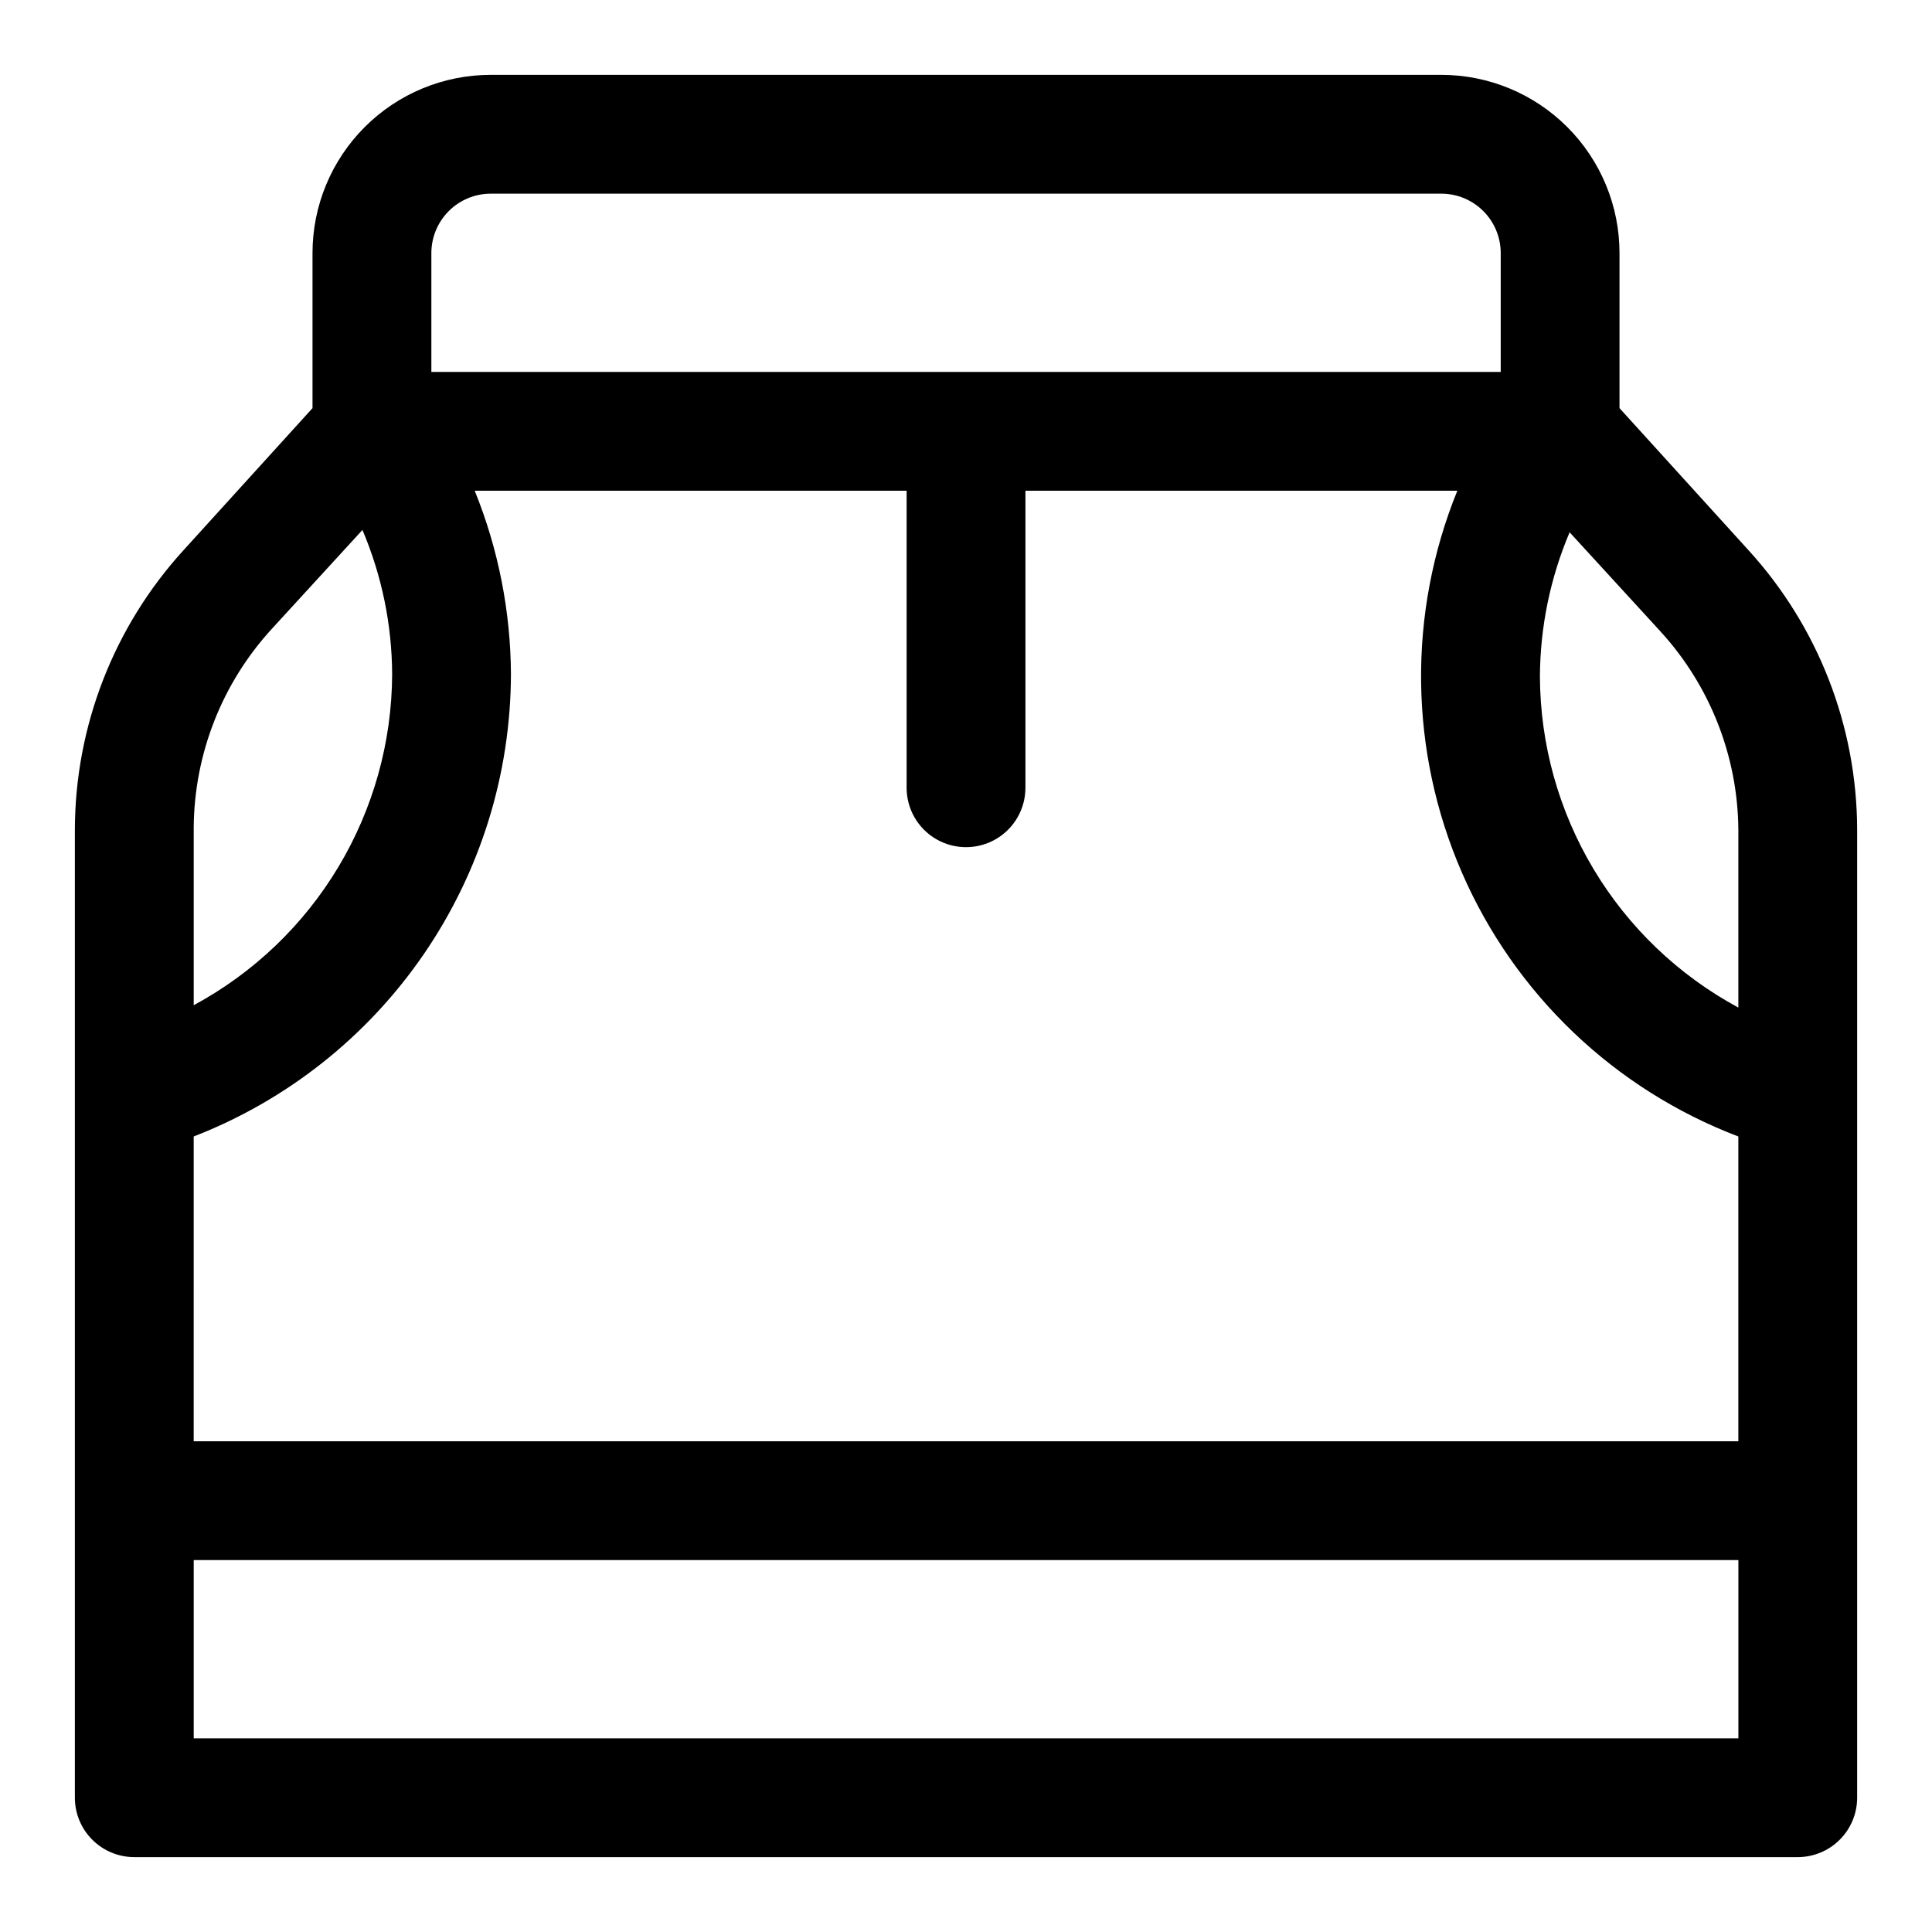 <?xml version="1.0" encoding="UTF-8"?>
<!-- Uploaded to: ICON Repo, www.iconrepo.com, Generator: ICON Repo Mixer Tools -->
<svg fill="#000000" width="800px" height="800px" version="1.1" viewBox="144 144 512 512" xmlns="http://www.w3.org/2000/svg">
 <path d="m607.35 289.79-34.164-37.629v-41.09c0-12.527-4.977-24.539-13.836-33.398-8.855-8.859-20.871-13.836-33.398-13.836h-251.9c-12.527 0-24.543 4.977-33.398 13.836-8.859 8.859-13.836 20.871-13.836 33.398v41.09l-34.164 37.629c-18.465 20.23-28.734 46.609-28.812 74v256.62c0 4.176 1.66 8.18 4.613 11.133s6.957 4.613 11.133 4.613h440.83c4.176 0 8.18-1.66 11.133-4.613s4.613-6.957 4.613-11.133v-256.62c-0.078-27.391-10.348-53.77-28.812-74zm-412.02 155.39c24.707-9.594 45.945-26.414 60.945-48.266 15-21.852 23.059-47.719 23.129-74.223-0.082-16.68-3.34-33.191-9.602-48.648h114.46v78.719c0 5.625 3 10.824 7.871 13.637s10.875 2.812 15.746 0 7.871-8.012 7.871-13.637v-78.719h114.46c-13.23 32.535-12.789 69.031 1.227 101.24 14.016 32.203 40.418 57.402 73.242 69.898v80.766h-409.35zm409.35-81.395v47.23c-15.836-8.543-29.078-21.199-38.332-36.629-9.254-15.434-14.176-33.07-14.254-51.066 0.059-13.148 2.734-26.152 7.871-38.258l24.09 26.293c13.105 14.332 20.453 33.008 20.625 52.43zm-330.62-168.46h251.9c4.176 0 8.184 1.66 11.133 4.613 2.953 2.953 4.613 6.957 4.613 11.133v31.488h-283.39v-31.488c0-4.176 1.66-8.18 4.613-11.133 2.953-2.953 6.957-4.613 11.133-4.613zm-58.098 115.41 24.09-26.293c5.137 12.102 7.812 25.109 7.871 38.258-0.078 17.992-5 35.633-14.254 51.066-9.254 15.43-22.496 28.082-38.332 36.629v-47.234c0.172-19.422 7.519-38.094 20.625-52.426zm-20.625 293.94v-47.234h409.35v47.23z"/>
</svg>